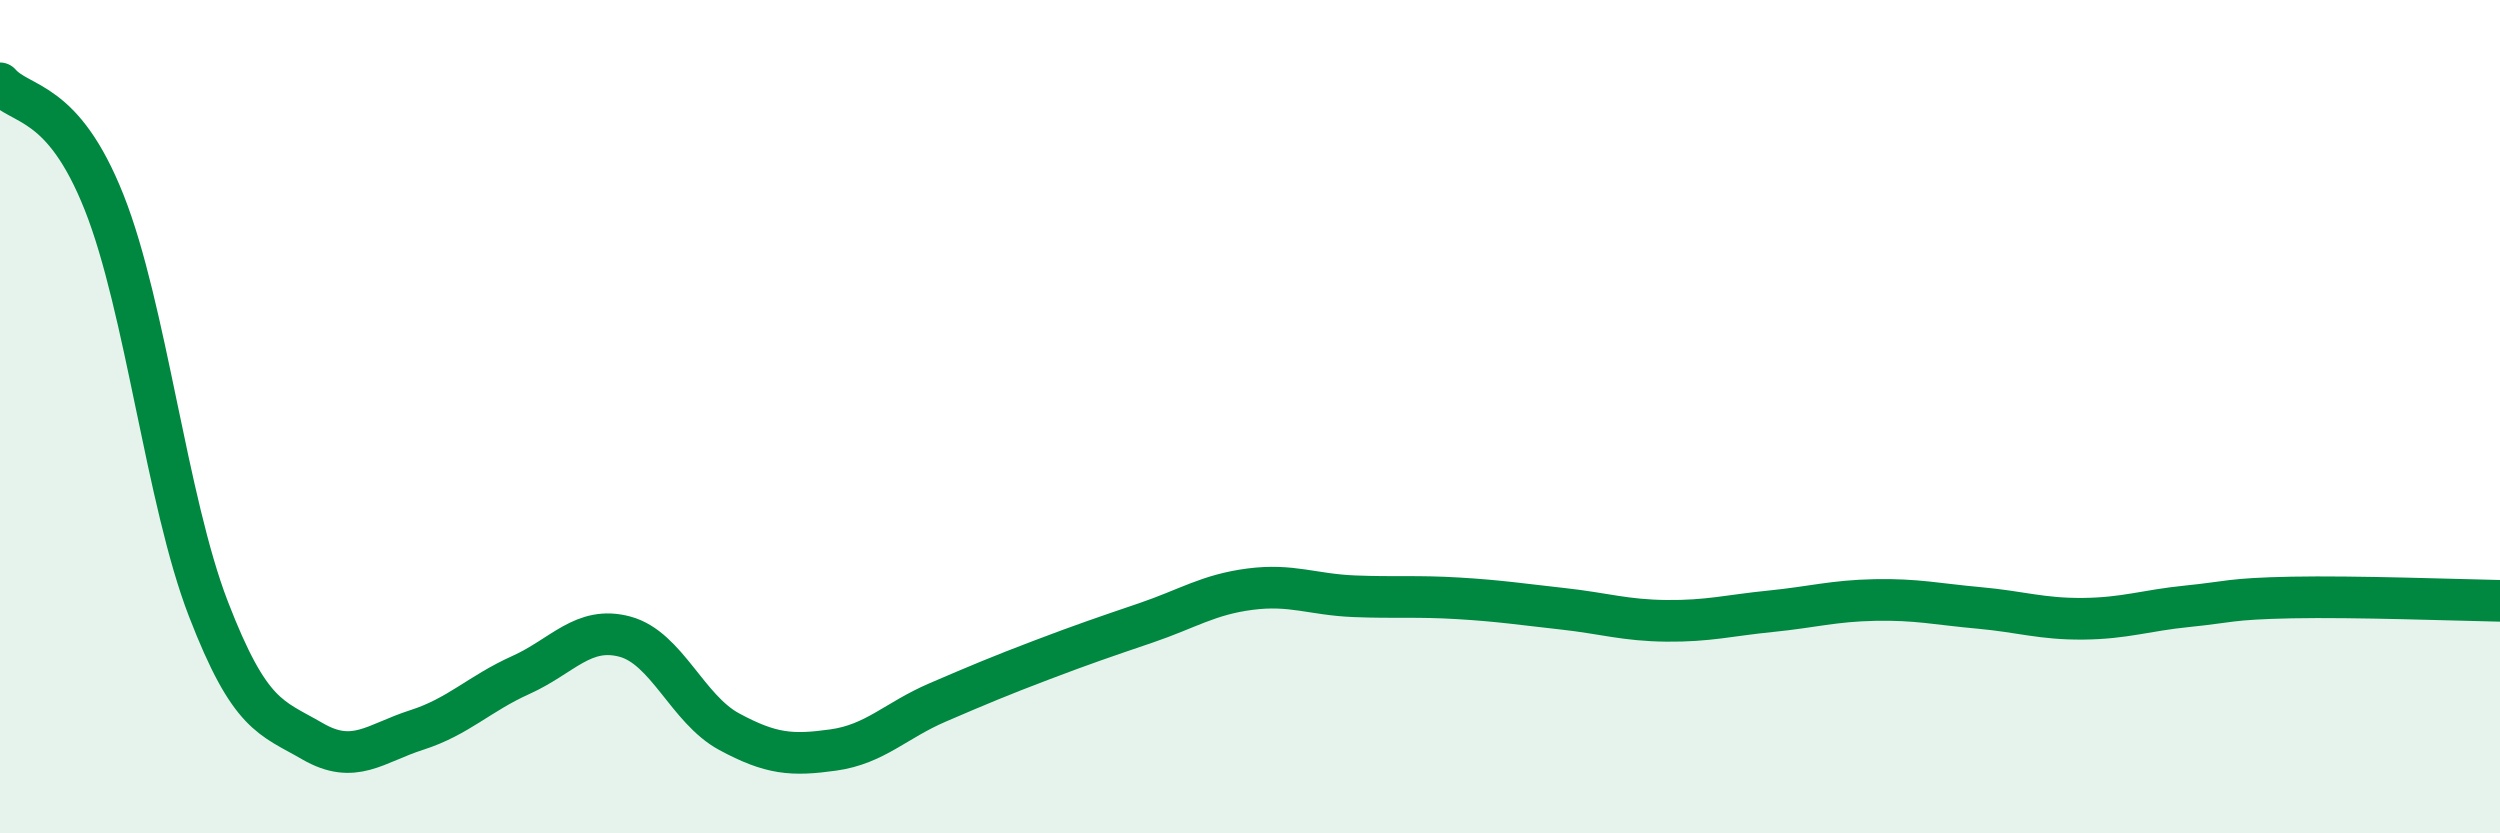 
    <svg width="60" height="20" viewBox="0 0 60 20" xmlns="http://www.w3.org/2000/svg">
      <path
        d="M 0,2 C 0.5,2.57 1.5,2.34 2.5,4.86 C 3.5,7.38 4,12.02 5,14.61 C 6,17.2 6.5,17.21 7.5,17.79 C 8.5,18.37 9,17.84 10,17.52 C 11,17.2 11.5,16.65 12.5,16.2 C 13.5,15.75 14,15.01 15,15.28 C 16,15.55 16.5,17.02 17.5,17.56 C 18.5,18.1 19,18.14 20,18 C 21,17.86 21.5,17.29 22.5,16.86 C 23.5,16.43 24,16.22 25,15.84 C 26,15.46 26.5,15.29 27.5,14.95 C 28.5,14.61 29,14.27 30,14.14 C 31,14.01 31.5,14.27 32.5,14.31 C 33.5,14.35 34,14.3 35,14.36 C 36,14.42 36.5,14.5 37.5,14.61 C 38.5,14.72 39,14.89 40,14.9 C 41,14.91 41.5,14.77 42.5,14.67 C 43.5,14.57 44,14.42 45,14.4 C 46,14.38 46.5,14.5 47.5,14.59 C 48.5,14.68 49,14.86 50,14.85 C 51,14.84 51.5,14.65 52.5,14.55 C 53.5,14.45 53.5,14.37 55,14.34 C 56.5,14.31 59,14.4 60,14.42L60 20L0 20Z"
        fill="#008740"
        opacity="0.1"
        stroke-linecap="round"
        stroke-linejoin="round"
      />
      <path
        d="M 0,2 C 0.5,2.57 1.5,2.34 2.5,4.86 C 3.5,7.38 4,12.02 5,14.61 C 6,17.2 6.5,17.21 7.5,17.79 C 8.5,18.37 9,17.84 10,17.52 C 11,17.2 11.5,16.65 12.5,16.2 C 13.5,15.75 14,15.01 15,15.28 C 16,15.55 16.5,17.02 17.5,17.56 C 18.5,18.1 19,18.14 20,18 C 21,17.86 21.5,17.29 22.5,16.86 C 23.5,16.43 24,16.22 25,15.84 C 26,15.46 26.5,15.29 27.5,14.95 C 28.5,14.61 29,14.27 30,14.14 C 31,14.01 31.5,14.27 32.5,14.31 C 33.5,14.35 34,14.3 35,14.36 C 36,14.42 36.5,14.5 37.5,14.61 C 38.5,14.72 39,14.89 40,14.9 C 41,14.91 41.5,14.77 42.5,14.67 C 43.5,14.57 44,14.42 45,14.4 C 46,14.38 46.5,14.5 47.5,14.59 C 48.5,14.68 49,14.86 50,14.85 C 51,14.84 51.5,14.65 52.5,14.55 C 53.5,14.45 53.5,14.37 55,14.34 C 56.5,14.31 59,14.4 60,14.42"
        stroke="#008740"
        stroke-width="1"
        fill="none"
        stroke-linecap="round"
        stroke-linejoin="round"
      />
    </svg>
  